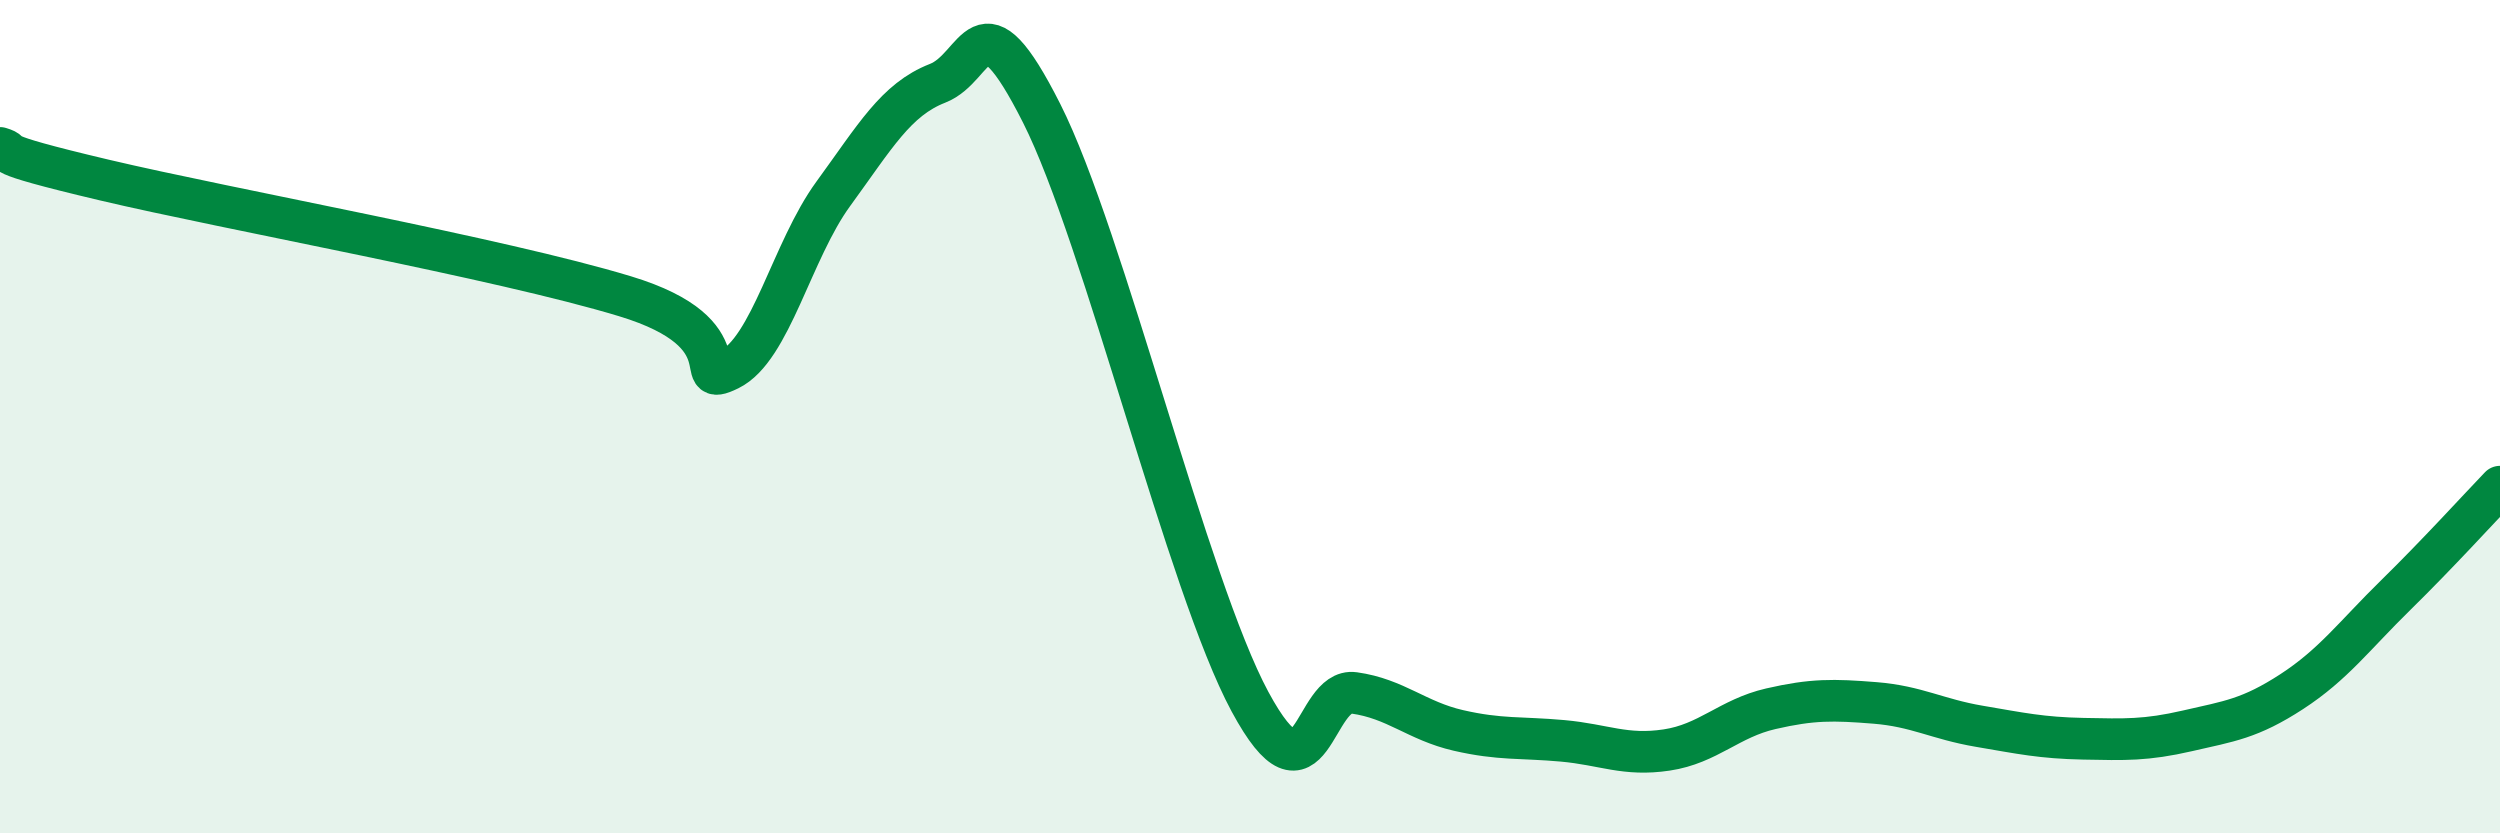 
    <svg width="60" height="20" viewBox="0 0 60 20" xmlns="http://www.w3.org/2000/svg">
      <path
        d="M 0,3.55 C 0.5,3.7 -0.5,3.61 2.5,4.32 C 5.5,5.03 12,6.2 15,7.11 C 18,8.02 16.5,9.36 17.5,8.87 C 18.5,8.38 19,6.02 20,4.65 C 21,3.28 21.5,2.39 22.5,2 C 23.5,1.61 23.5,-0.25 25,2.72 C 26.5,5.69 28.5,14.06 30,16.84 C 31.5,19.62 31.5,16.49 32.5,16.63 C 33.5,16.77 34,17.3 35,17.53 C 36,17.76 36.5,17.69 37.5,17.78 C 38.5,17.87 39,18.15 40,18 C 41,17.85 41.5,17.24 42.5,17.01 C 43.5,16.78 44,16.79 45,16.87 C 46,16.95 46.5,17.26 47.5,17.43 C 48.5,17.6 49,17.71 50,17.73 C 51,17.75 51.5,17.77 52.5,17.54 C 53.5,17.31 54,17.25 55,16.6 C 56,15.95 56.5,15.26 57.5,14.28 C 58.5,13.3 59.5,12.2 60,11.68L60 20L0 20Z"
        fill="#008740"
        opacity="0.1"
        stroke-linecap="round"
        stroke-linejoin="round"
      />
      <path
        d="M 0,3.55 C 0.5,3.7 -0.5,3.61 2.5,4.32 C 5.5,5.03 12,6.2 15,7.11 C 18,8.02 16.5,9.36 17.5,8.87 C 18.5,8.38 19,6.02 20,4.65 C 21,3.28 21.5,2.39 22.5,2 C 23.5,1.61 23.5,-0.25 25,2.72 C 26.5,5.69 28.5,14.06 30,16.84 C 31.5,19.62 31.5,16.49 32.5,16.63 C 33.5,16.77 34,17.3 35,17.53 C 36,17.76 36.5,17.69 37.5,17.78 C 38.5,17.87 39,18.15 40,18 C 41,17.85 41.5,17.24 42.5,17.01 C 43.5,16.78 44,16.79 45,16.87 C 46,16.95 46.5,17.26 47.5,17.43 C 48.5,17.6 49,17.71 50,17.73 C 51,17.75 51.5,17.77 52.5,17.54 C 53.5,17.31 54,17.25 55,16.6 C 56,15.95 56.5,15.26 57.5,14.28 C 58.5,13.3 59.5,12.2 60,11.68"
        stroke="#008740"
        stroke-width="1"
        fill="none"
        stroke-linecap="round"
        stroke-linejoin="round"
      />
    </svg>
  